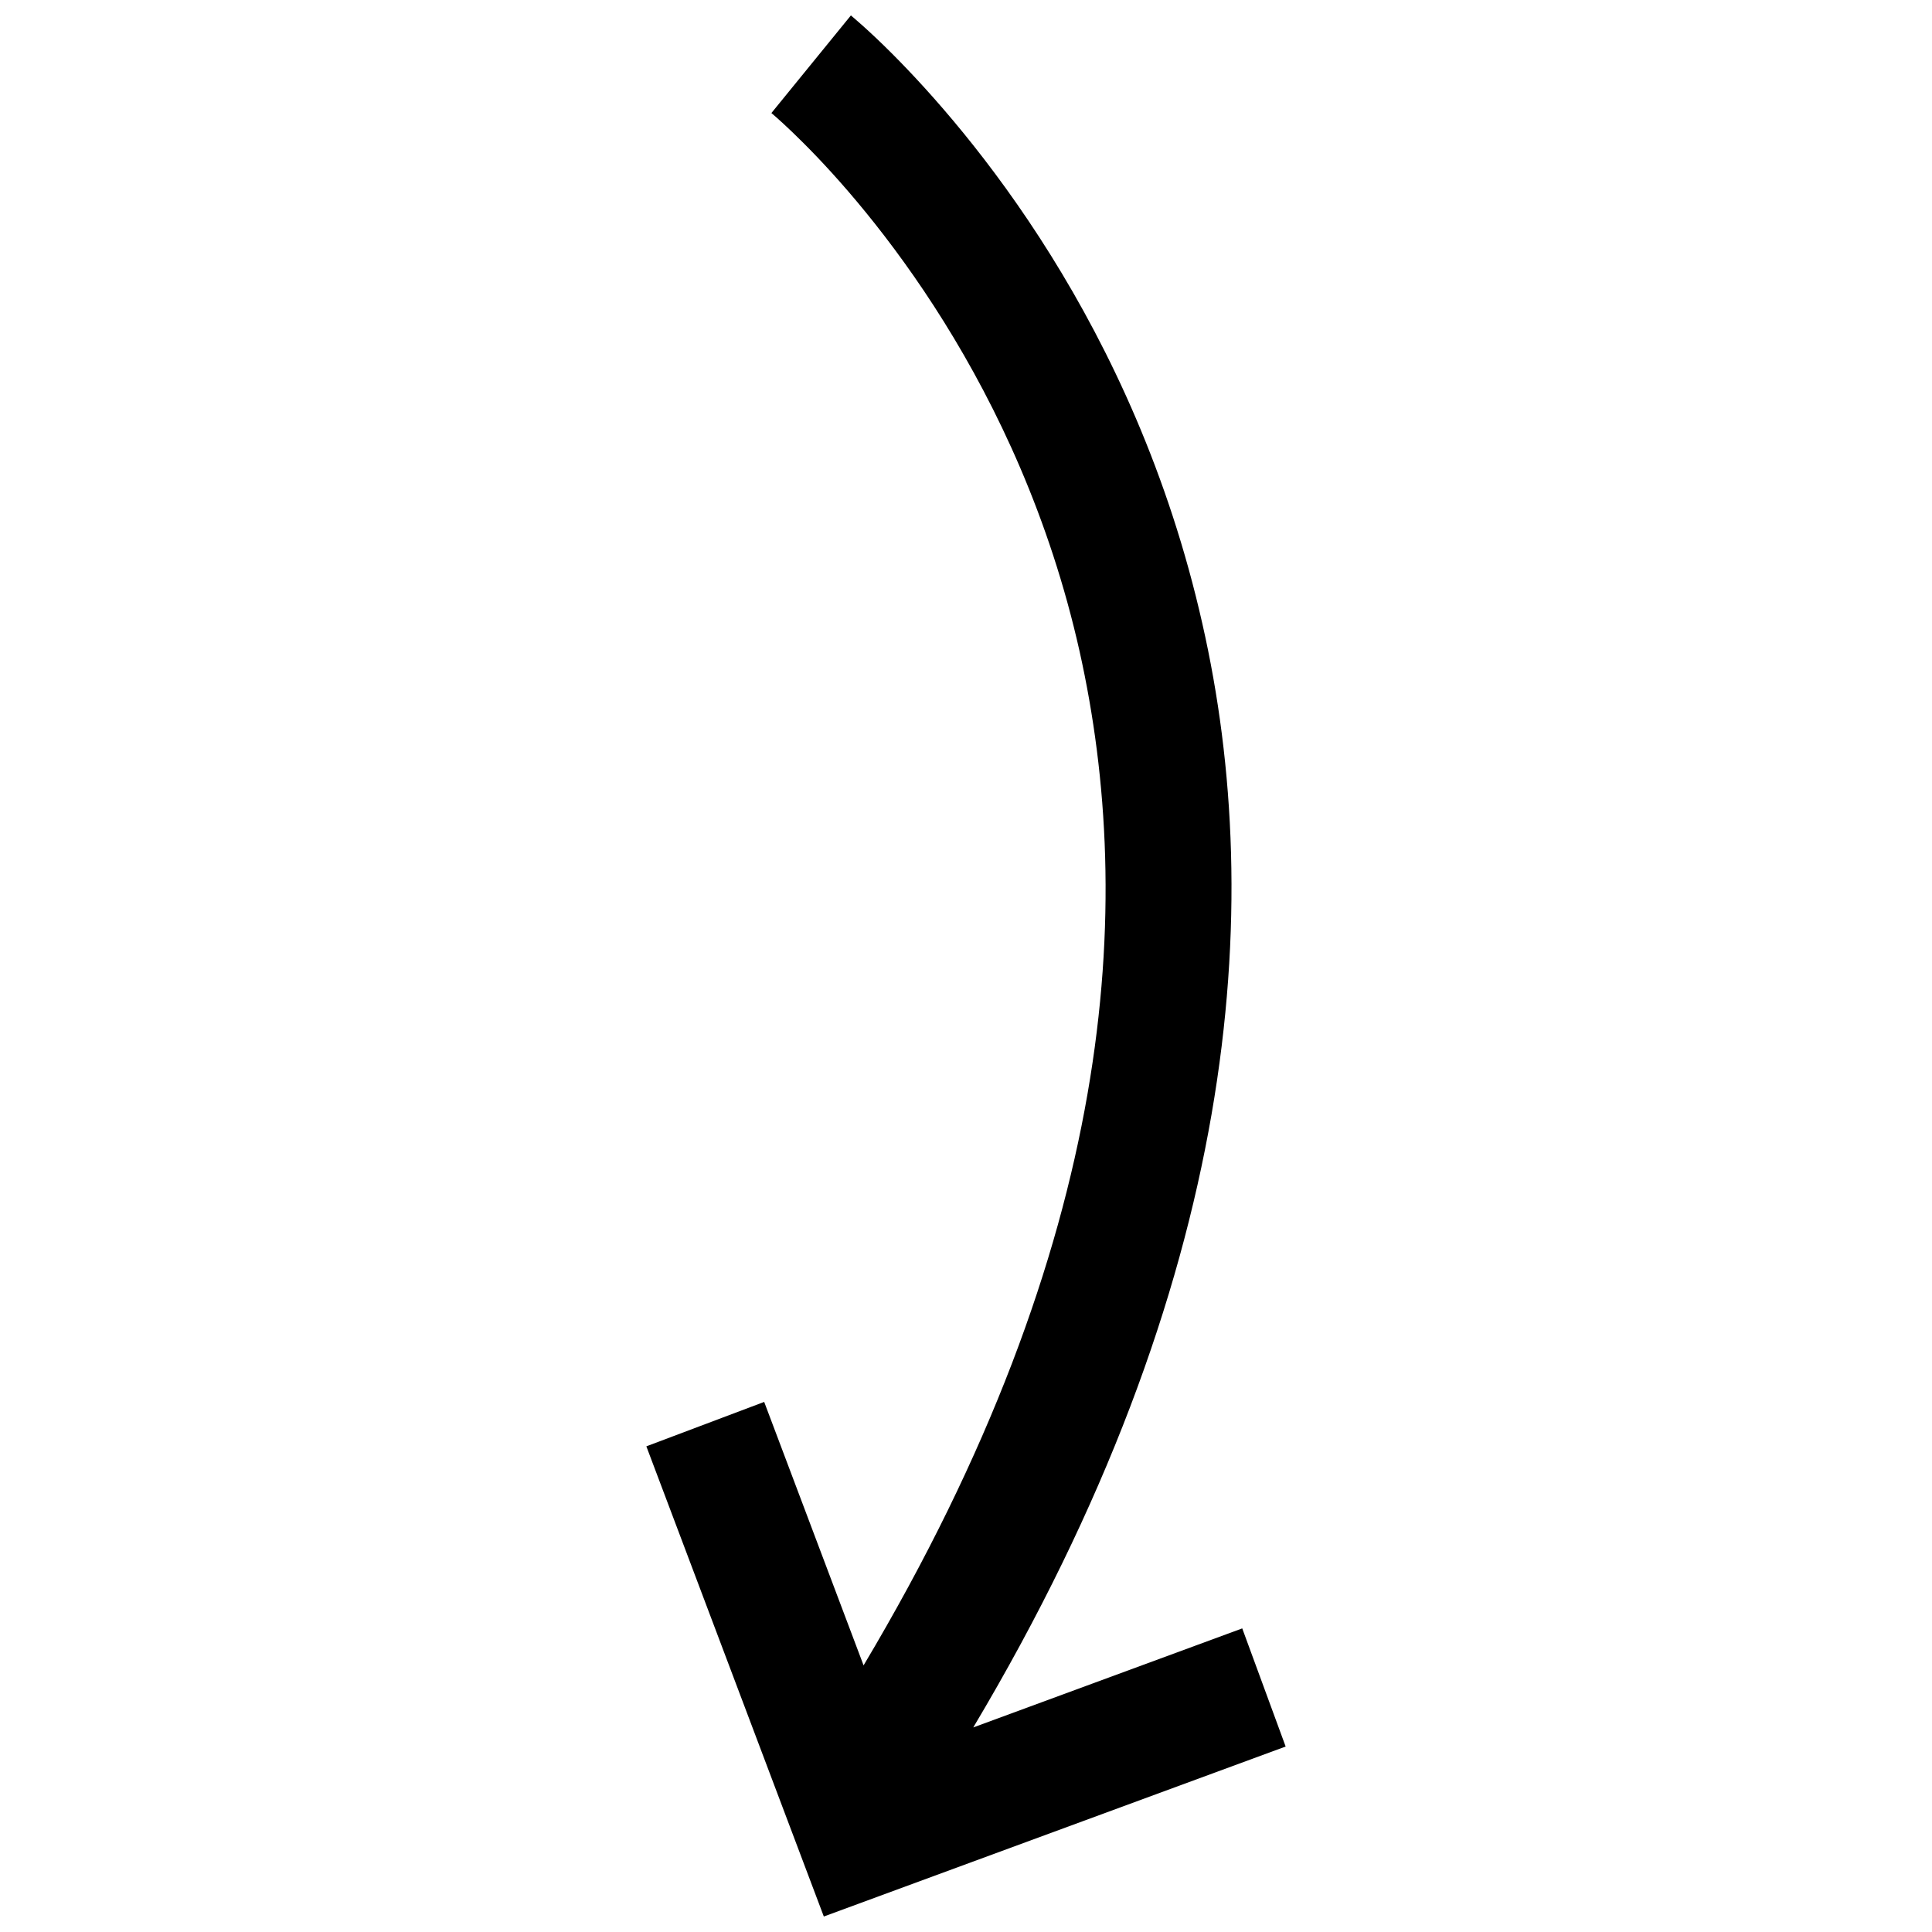 <?xml version="1.0" encoding="UTF-8"?>
<!-- Uploaded to: ICON Repo, www.svgrepo.com, Generator: ICON Repo Mixer Tools -->
<svg width="800px" height="800px" version="1.1" viewBox="144 144 512 512" xmlns="http://www.w3.org/2000/svg">
 <defs>
  <clipPath id="a">
   <path d="m315 148.09h170v503.81h-170z"/>
  </clipPath>
 </defs>
 <g clip-path="url(#a)">
  <path d="m484.71 606.85-11.504-31.309-71.281 26.246c70.391-118.02 77.742-217.56 60.707-292.52-17.902-79.426-61.816-130.58-82.199-151.03-6.422-6.43-10.555-9.812-10.941-10.145l-21.066 25.867s0.027 0.035 0.375 0.32c1.035 0.879 3.93 3.43 8.059 7.562 17.645 17.586 57.363 63.957 73.234 134.75 14.938 66.98 9.73 156.44-57.238 268.75l-26.34-69.82-31.227 11.773 47.031 124.6z"/>
 </g>
</svg>